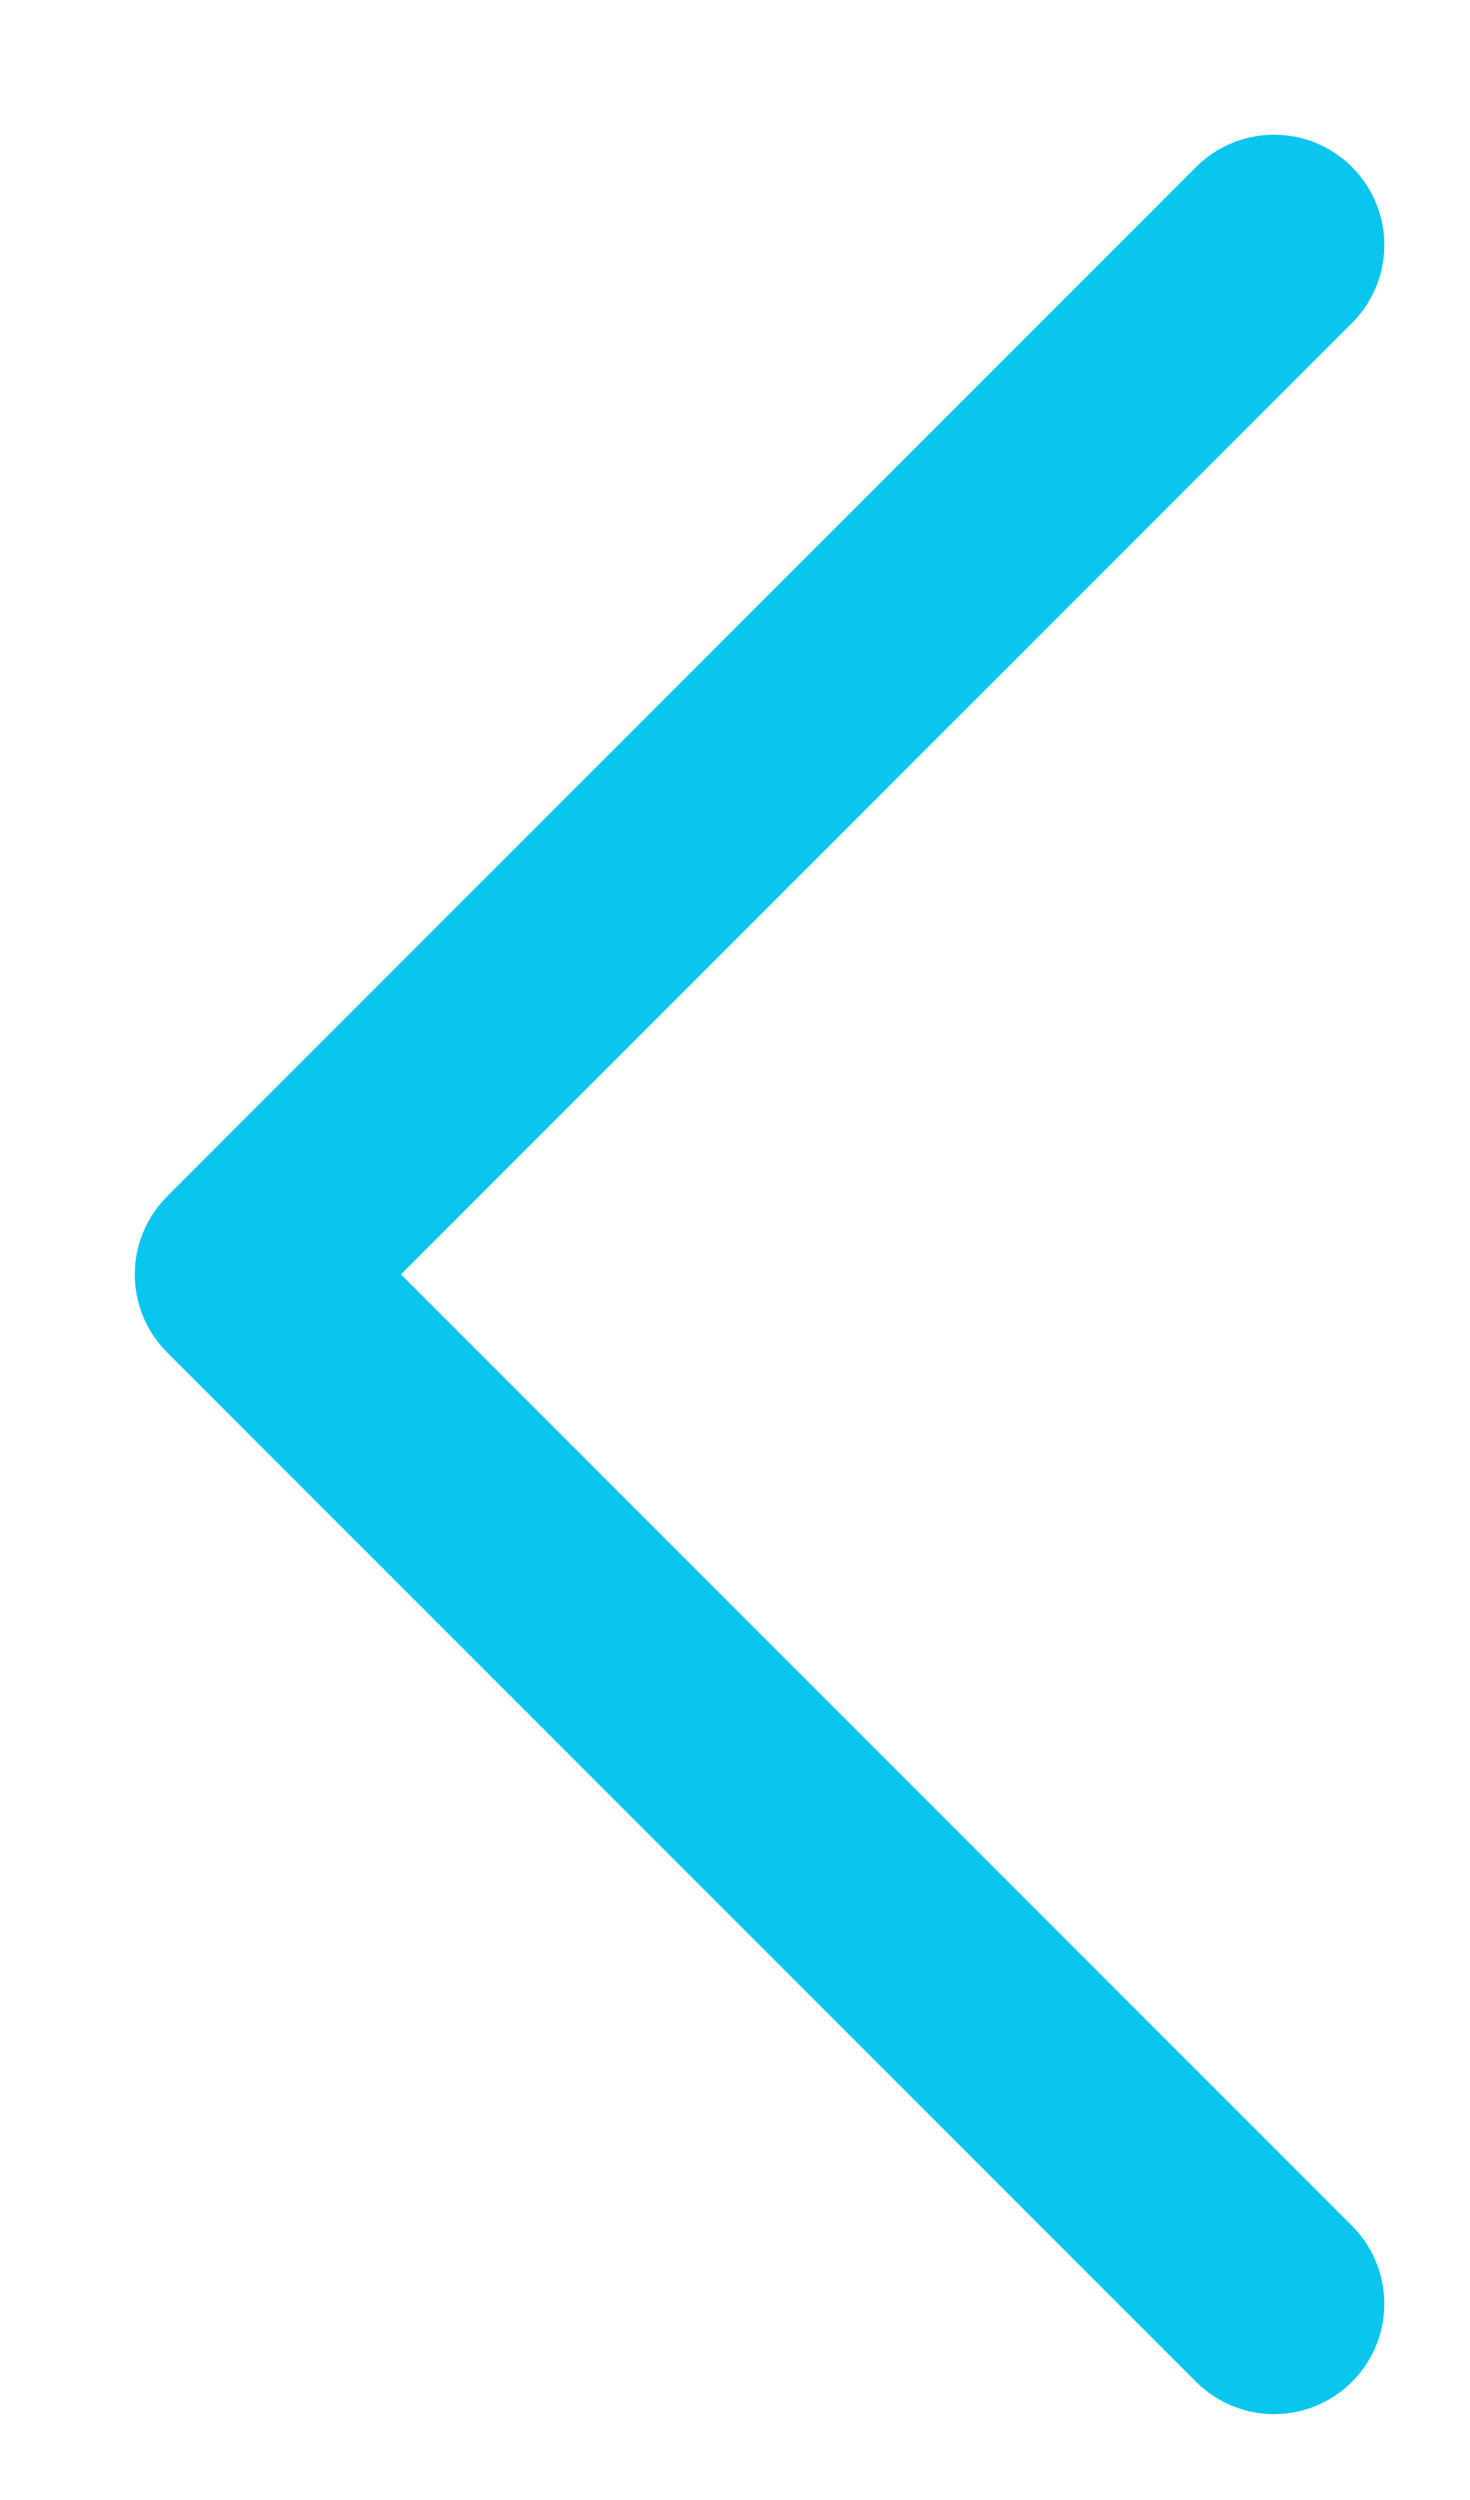 <svg width="10" height="17" viewBox="0 0 10 17" fill="none" xmlns="http://www.w3.org/2000/svg">
    <path d="M8.667 15.666L1.667 8.666L8.667 1.666" stroke="#0AC6EF" stroke-width="1.5" stroke-linecap="round"
          stroke-linejoin="round"/>
</svg>
